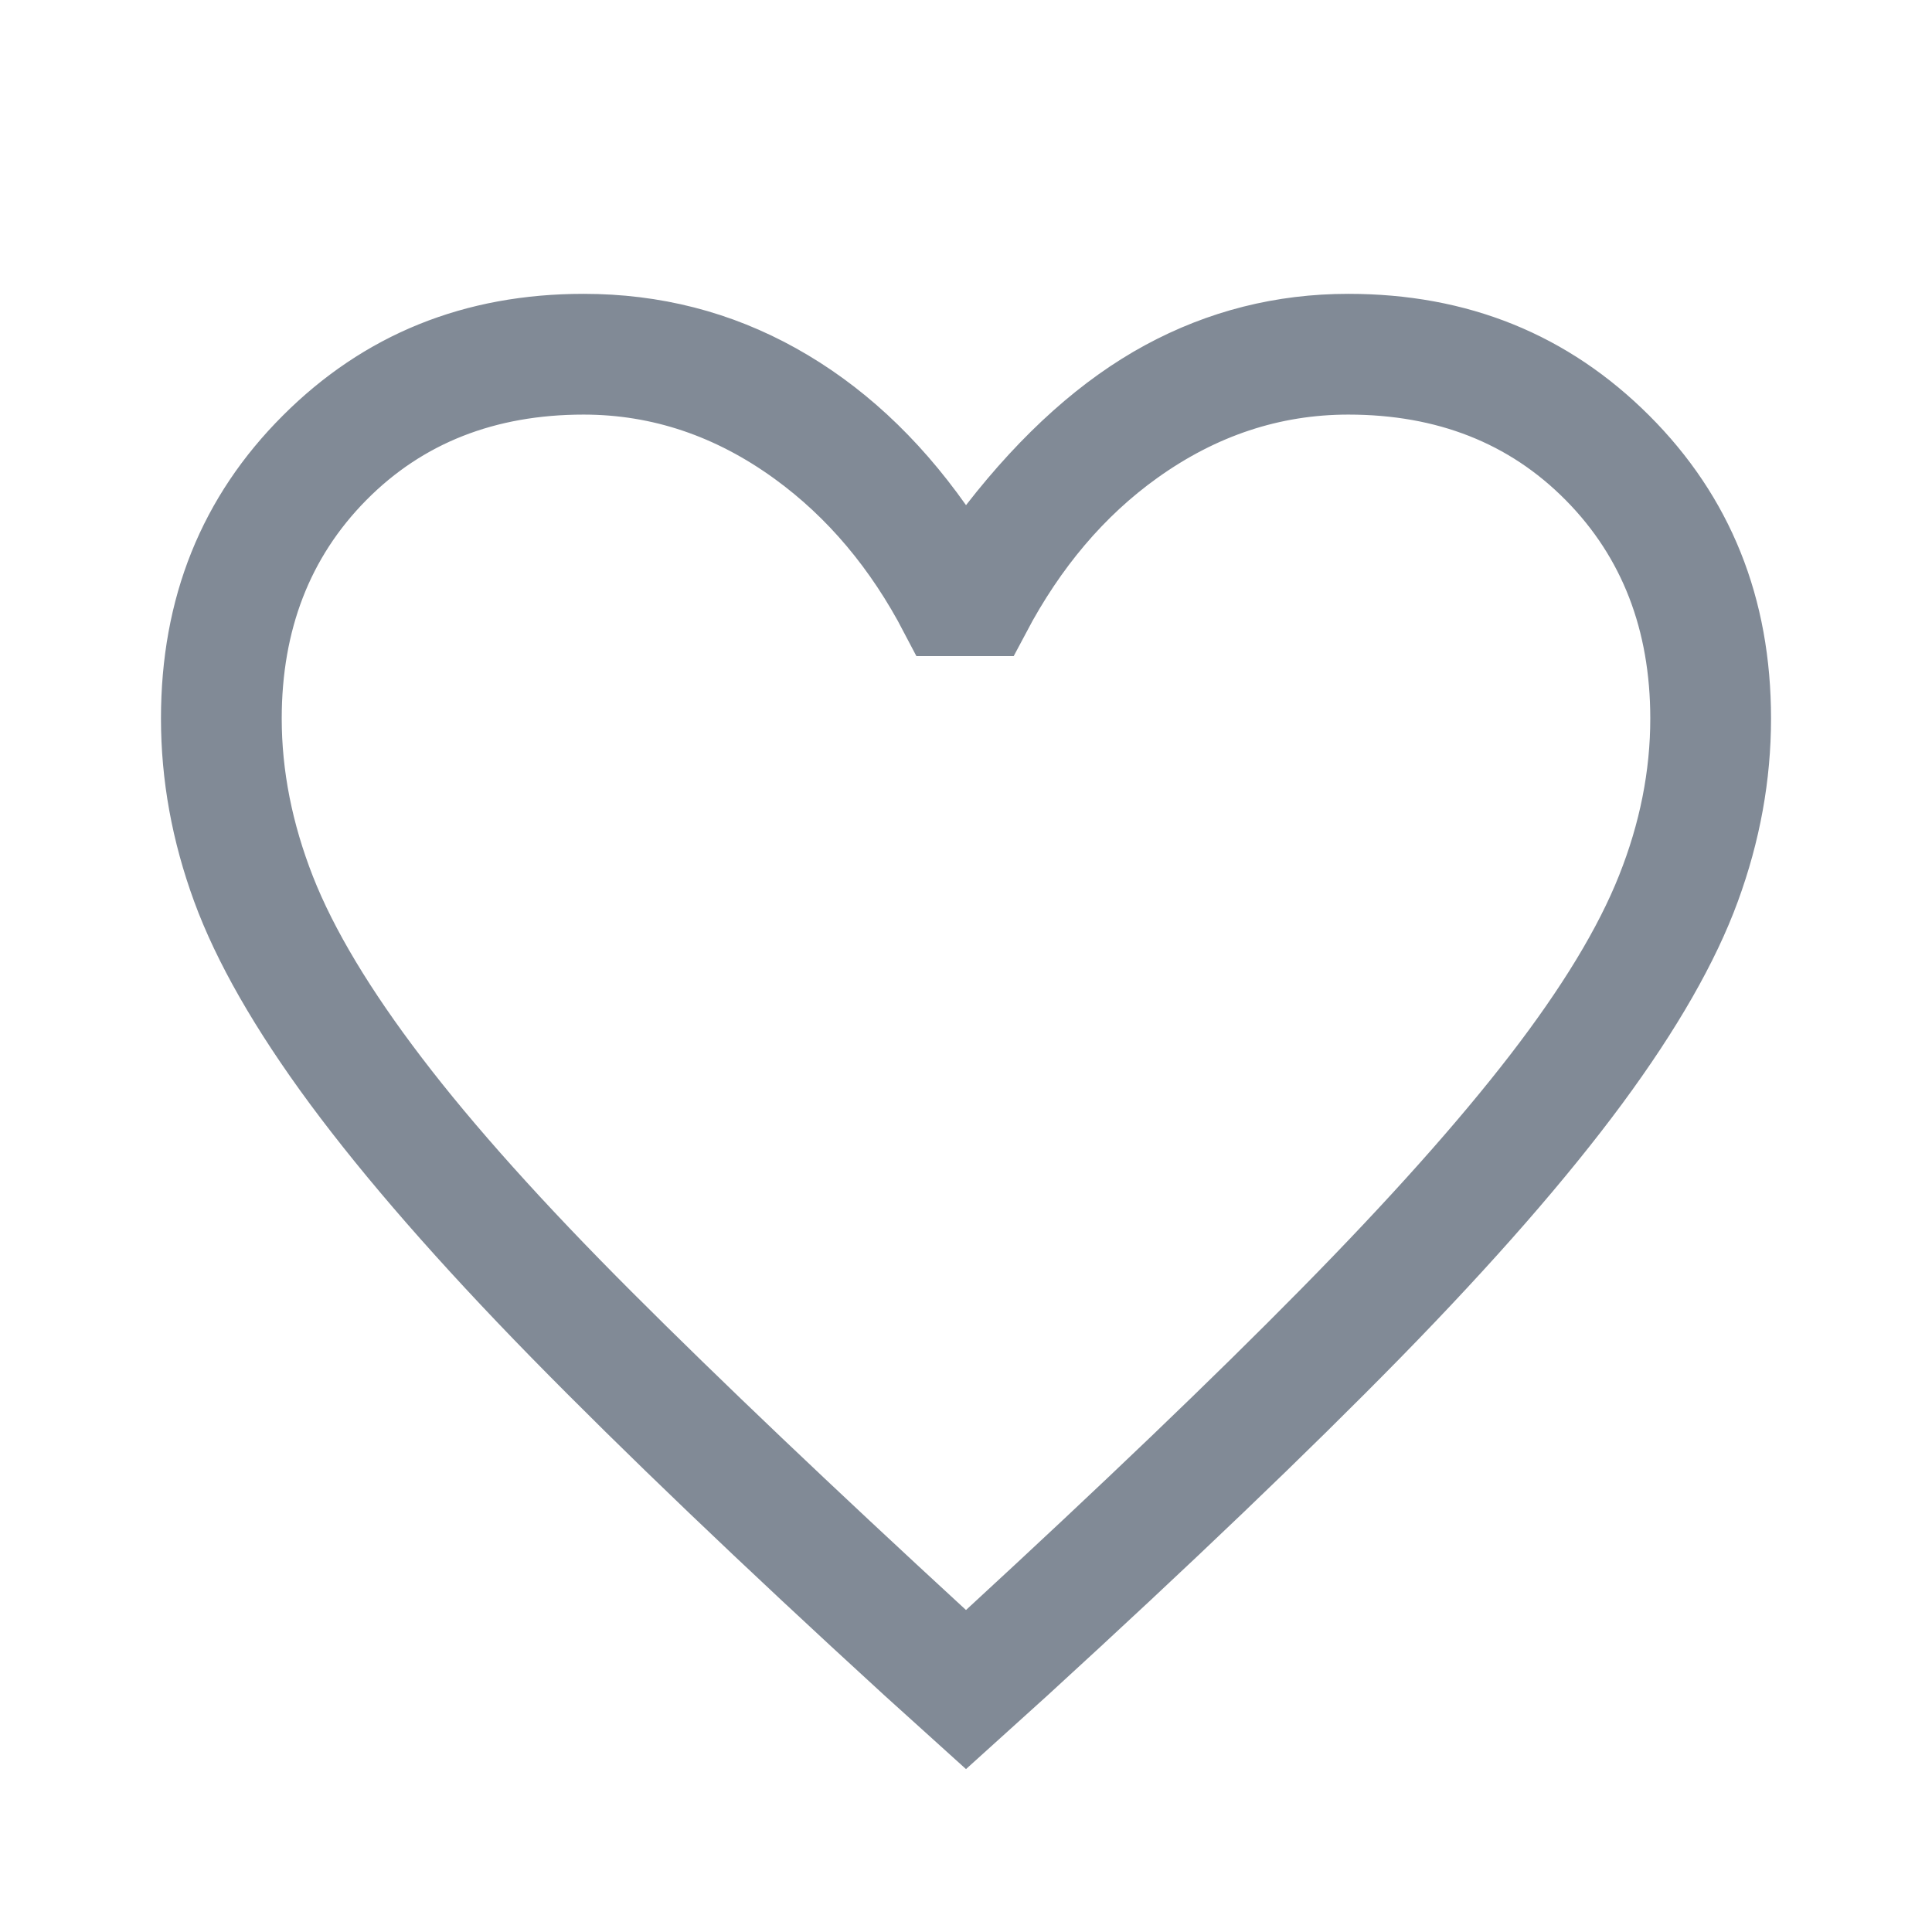 <svg width="22" height="22" viewBox="0 0 22 22" fill="none" xmlns="http://www.w3.org/2000/svg">
<path d="M10.592 6.041L10.981 6.592L11.395 6.059C12.005 5.274 12.635 4.719 13.278 4.37C13.922 4.021 14.612 3.846 15.354 3.846C16.587 3.846 17.6 4.26 18.427 5.086C19.252 5.911 19.667 6.932 19.667 8.182C19.667 8.823 19.552 9.46 19.319 10.095C19.089 10.723 18.678 11.448 18.069 12.273C17.461 13.096 16.637 14.041 15.593 15.108C14.547 16.176 13.218 17.448 11.603 18.926C11.603 18.927 11.603 18.927 11.602 18.927L11 19.471L10.398 18.927C10.398 18.927 10.397 18.927 10.397 18.926C8.782 17.448 7.453 16.176 6.407 15.108C5.363 14.041 4.54 13.096 3.931 12.273C3.322 11.448 2.911 10.723 2.681 10.095C2.448 9.46 2.333 8.823 2.333 8.182C2.333 6.932 2.748 5.911 3.574 5.086C4.4 4.26 5.413 3.846 6.646 3.846C7.434 3.846 8.156 4.032 8.82 4.402C9.488 4.774 10.079 5.315 10.592 6.041ZM10.662 18.702L11 19.013L11.339 18.701C12.885 17.277 14.164 16.053 15.172 15.029C16.181 14.005 16.99 13.099 17.595 12.314C18.199 11.53 18.641 10.809 18.901 10.154C19.16 9.504 19.292 8.845 19.292 8.182C19.292 7.057 18.929 6.097 18.185 5.344C17.439 4.589 16.481 4.221 15.354 4.221C14.464 4.221 13.638 4.498 12.886 5.037C12.213 5.519 11.666 6.169 11.242 6.971H10.738C10.326 6.182 9.787 5.537 9.117 5.05C8.366 4.504 7.538 4.221 6.646 4.221C5.519 4.221 4.561 4.589 3.815 5.344C3.071 6.097 2.708 7.057 2.708 8.182C2.708 8.845 2.841 9.507 3.098 10.163C3.358 10.825 3.8 11.554 4.404 12.346C5.01 13.142 5.825 14.049 6.842 15.066C7.857 16.081 9.131 17.293 10.662 18.702Z" fill="#112333" stroke="#818A96"/>
</svg>
